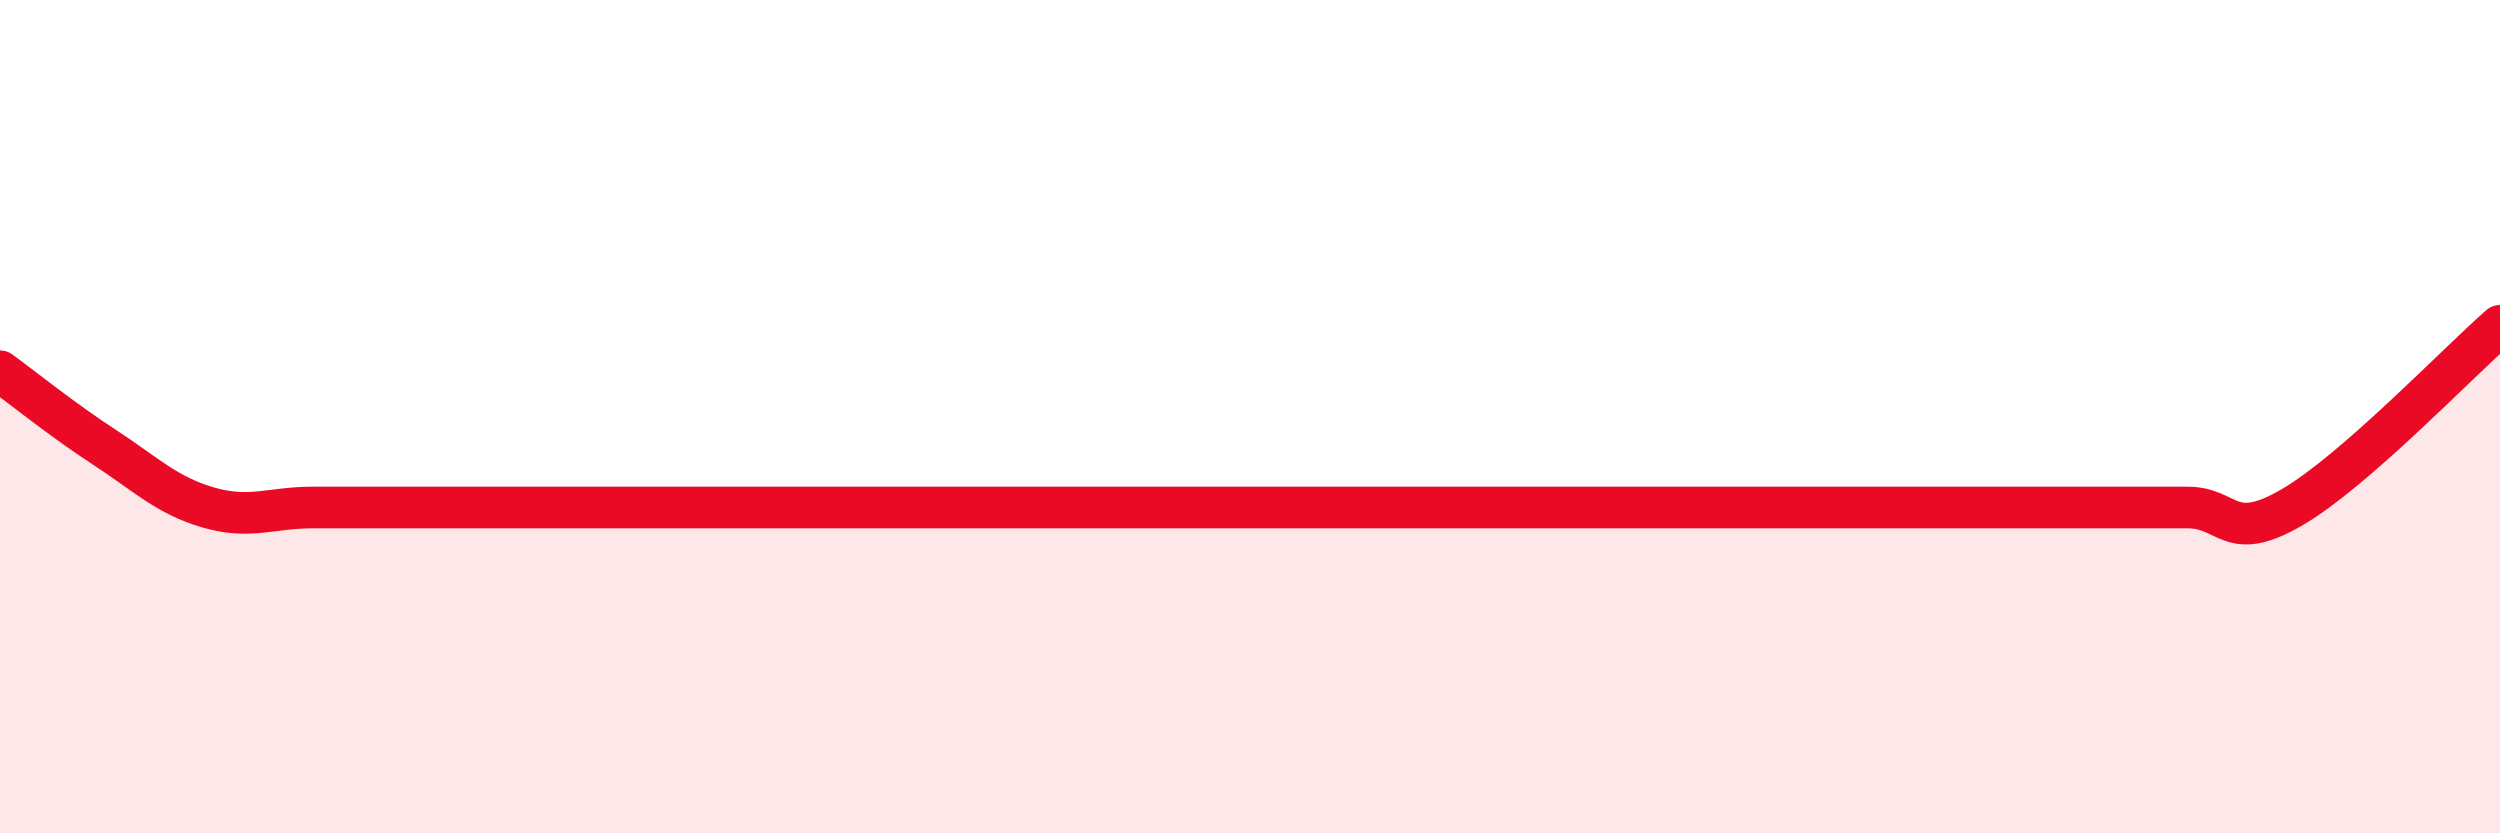 
    <svg width="60" height="20" viewBox="0 0 60 20" xmlns="http://www.w3.org/2000/svg">
      <path
        d="M 0,8.91 C 0.5,9.27 1.5,10.08 2.5,10.73 C 3.5,11.38 4,11.89 5,12.18 C 6,12.47 6.5,12.18 7.5,12.18 C 8.5,12.18 9,12.18 10,12.18 C 11,12.18 11.5,12.18 12.5,12.18 C 13.5,12.18 14,12.18 15,12.18 C 16,12.18 16.5,12.18 17.5,12.18 C 18.5,12.18 19,12.18 20,12.18 C 21,12.18 21.5,12.18 22.5,12.18 C 23.5,12.18 24,12.18 25,12.18 C 26,12.18 26.5,12.18 27.5,12.18 C 28.5,12.18 29,12.18 30,12.18 C 31,12.18 31.5,12.18 32.5,12.18 C 33.5,12.18 34,12.18 35,12.18 C 36,12.18 36.5,12.18 37.5,12.18 C 38.5,12.18 39,12.18 40,12.18 C 41,12.18 41.5,12.18 42.5,12.18 C 43.5,12.18 44,12.18 45,12.18 C 46,12.18 46.5,12.18 47.5,12.18 C 48.5,12.18 49,12.18 50,12.18 C 51,12.18 51.5,12.18 52.5,12.18 C 53.5,12.18 53.5,13.05 55,12.18 C 56.5,11.31 59,8.69 60,7.82L60 20L0 20Z"
        fill="#EB0A25"
        opacity="0.1"
        stroke-linecap="round"
        stroke-linejoin="round"
      />
      <path
        d="M 0,8.91 C 0.5,9.27 1.5,10.08 2.5,10.73 C 3.5,11.38 4,11.89 5,12.18 C 6,12.47 6.5,12.18 7.5,12.18 C 8.5,12.18 9,12.18 10,12.18 C 11,12.18 11.5,12.18 12.5,12.18 C 13.5,12.18 14,12.18 15,12.18 C 16,12.18 16.5,12.18 17.5,12.18 C 18.5,12.18 19,12.18 20,12.18 C 21,12.18 21.5,12.18 22.5,12.18 C 23.5,12.18 24,12.18 25,12.18 C 26,12.18 26.5,12.18 27.5,12.18 C 28.5,12.18 29,12.18 30,12.18 C 31,12.18 31.5,12.18 32.5,12.18 C 33.5,12.18 34,12.18 35,12.18 C 36,12.18 36.5,12.18 37.5,12.18 C 38.5,12.18 39,12.18 40,12.18 C 41,12.18 41.5,12.18 42.5,12.18 C 43.5,12.18 44,12.18 45,12.18 C 46,12.18 46.5,12.18 47.5,12.18 C 48.5,12.18 49,12.18 50,12.18 C 51,12.18 51.5,12.18 52.5,12.18 C 53.5,12.18 53.5,13.05 55,12.18 C 56.5,11.31 59,8.69 60,7.82"
        stroke="#EB0A25"
        stroke-width="1"
        fill="none"
        stroke-linecap="round"
        stroke-linejoin="round"
      />
    </svg>
  